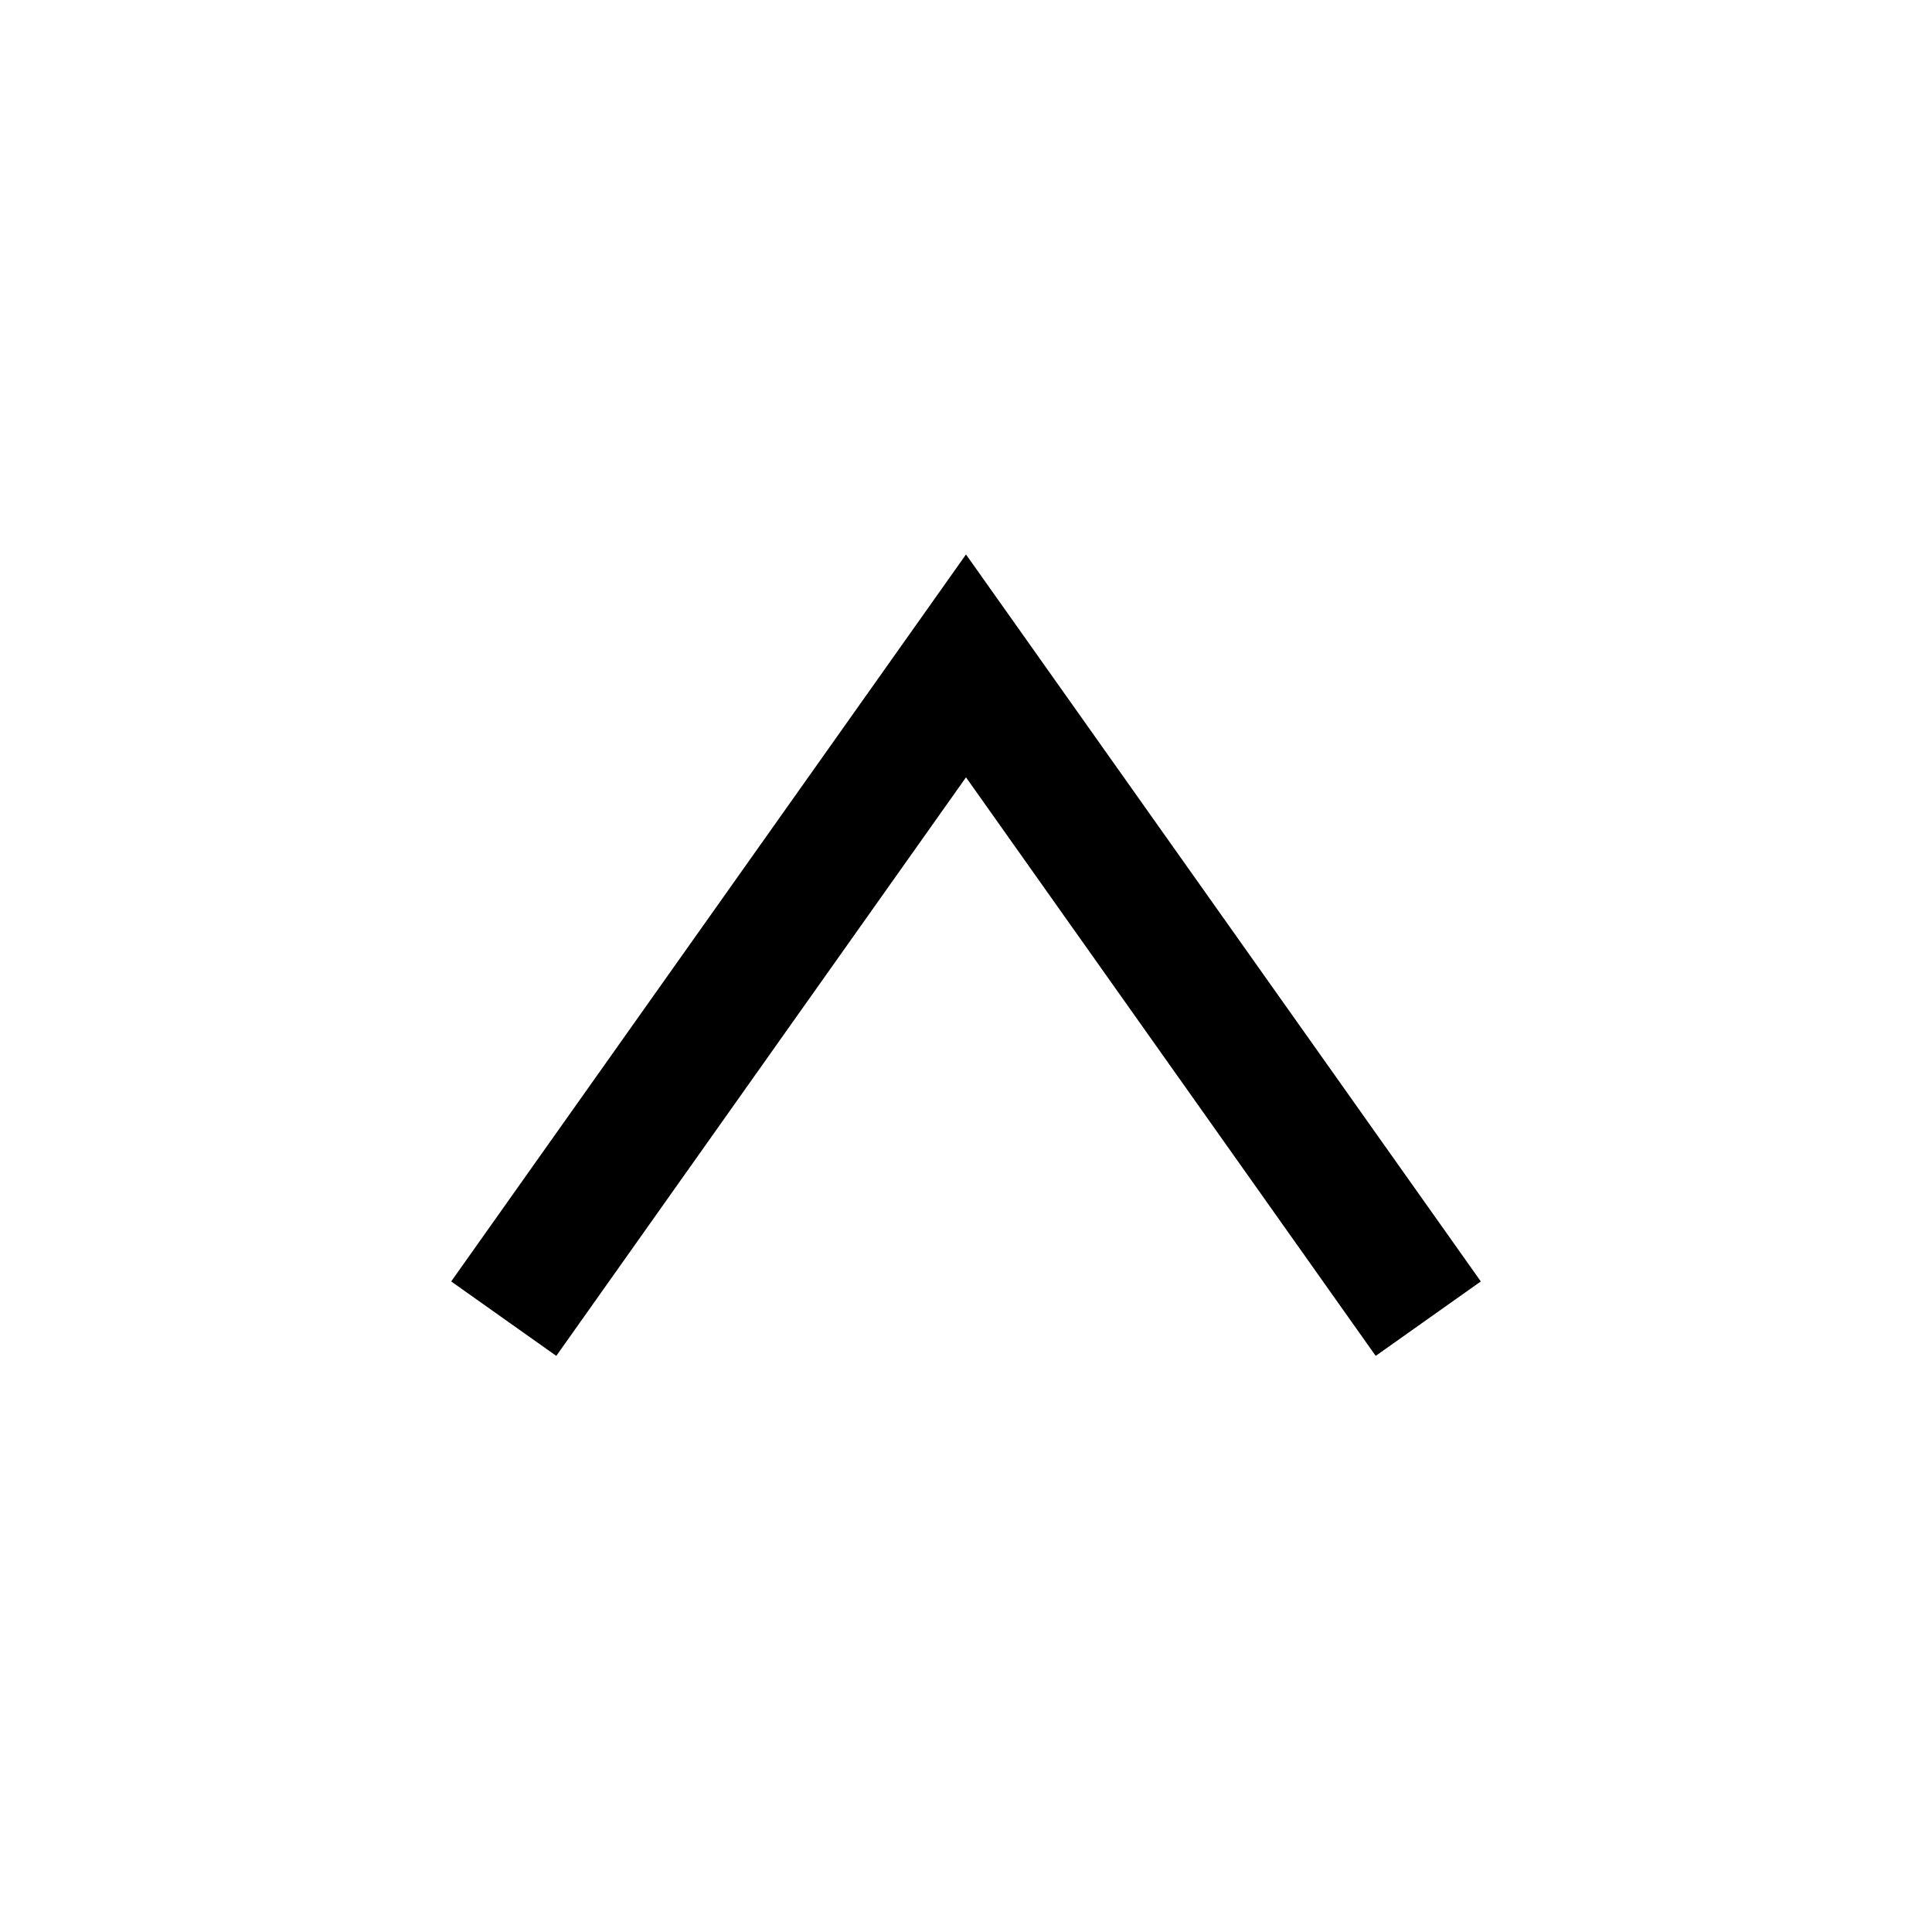 <svg xmlns="http://www.w3.org/2000/svg" viewBox="0 0 30 30"><defs><style>.cls-1{fill:#fff;}.cls-2{fill:none;stroke:#000;stroke-linecap:square;stroke-miterlimit:10;stroke-width:2px;}</style></defs><title>btn_pagetop</title><g id="レイヤー_2" data-name="レイヤー 2"><g id="button"><rect class="cls-1" width="30" height="30"/><polyline class="cls-2" points="21.6 19.66 15 10.34 8.4 19.66"/></g></g></svg>